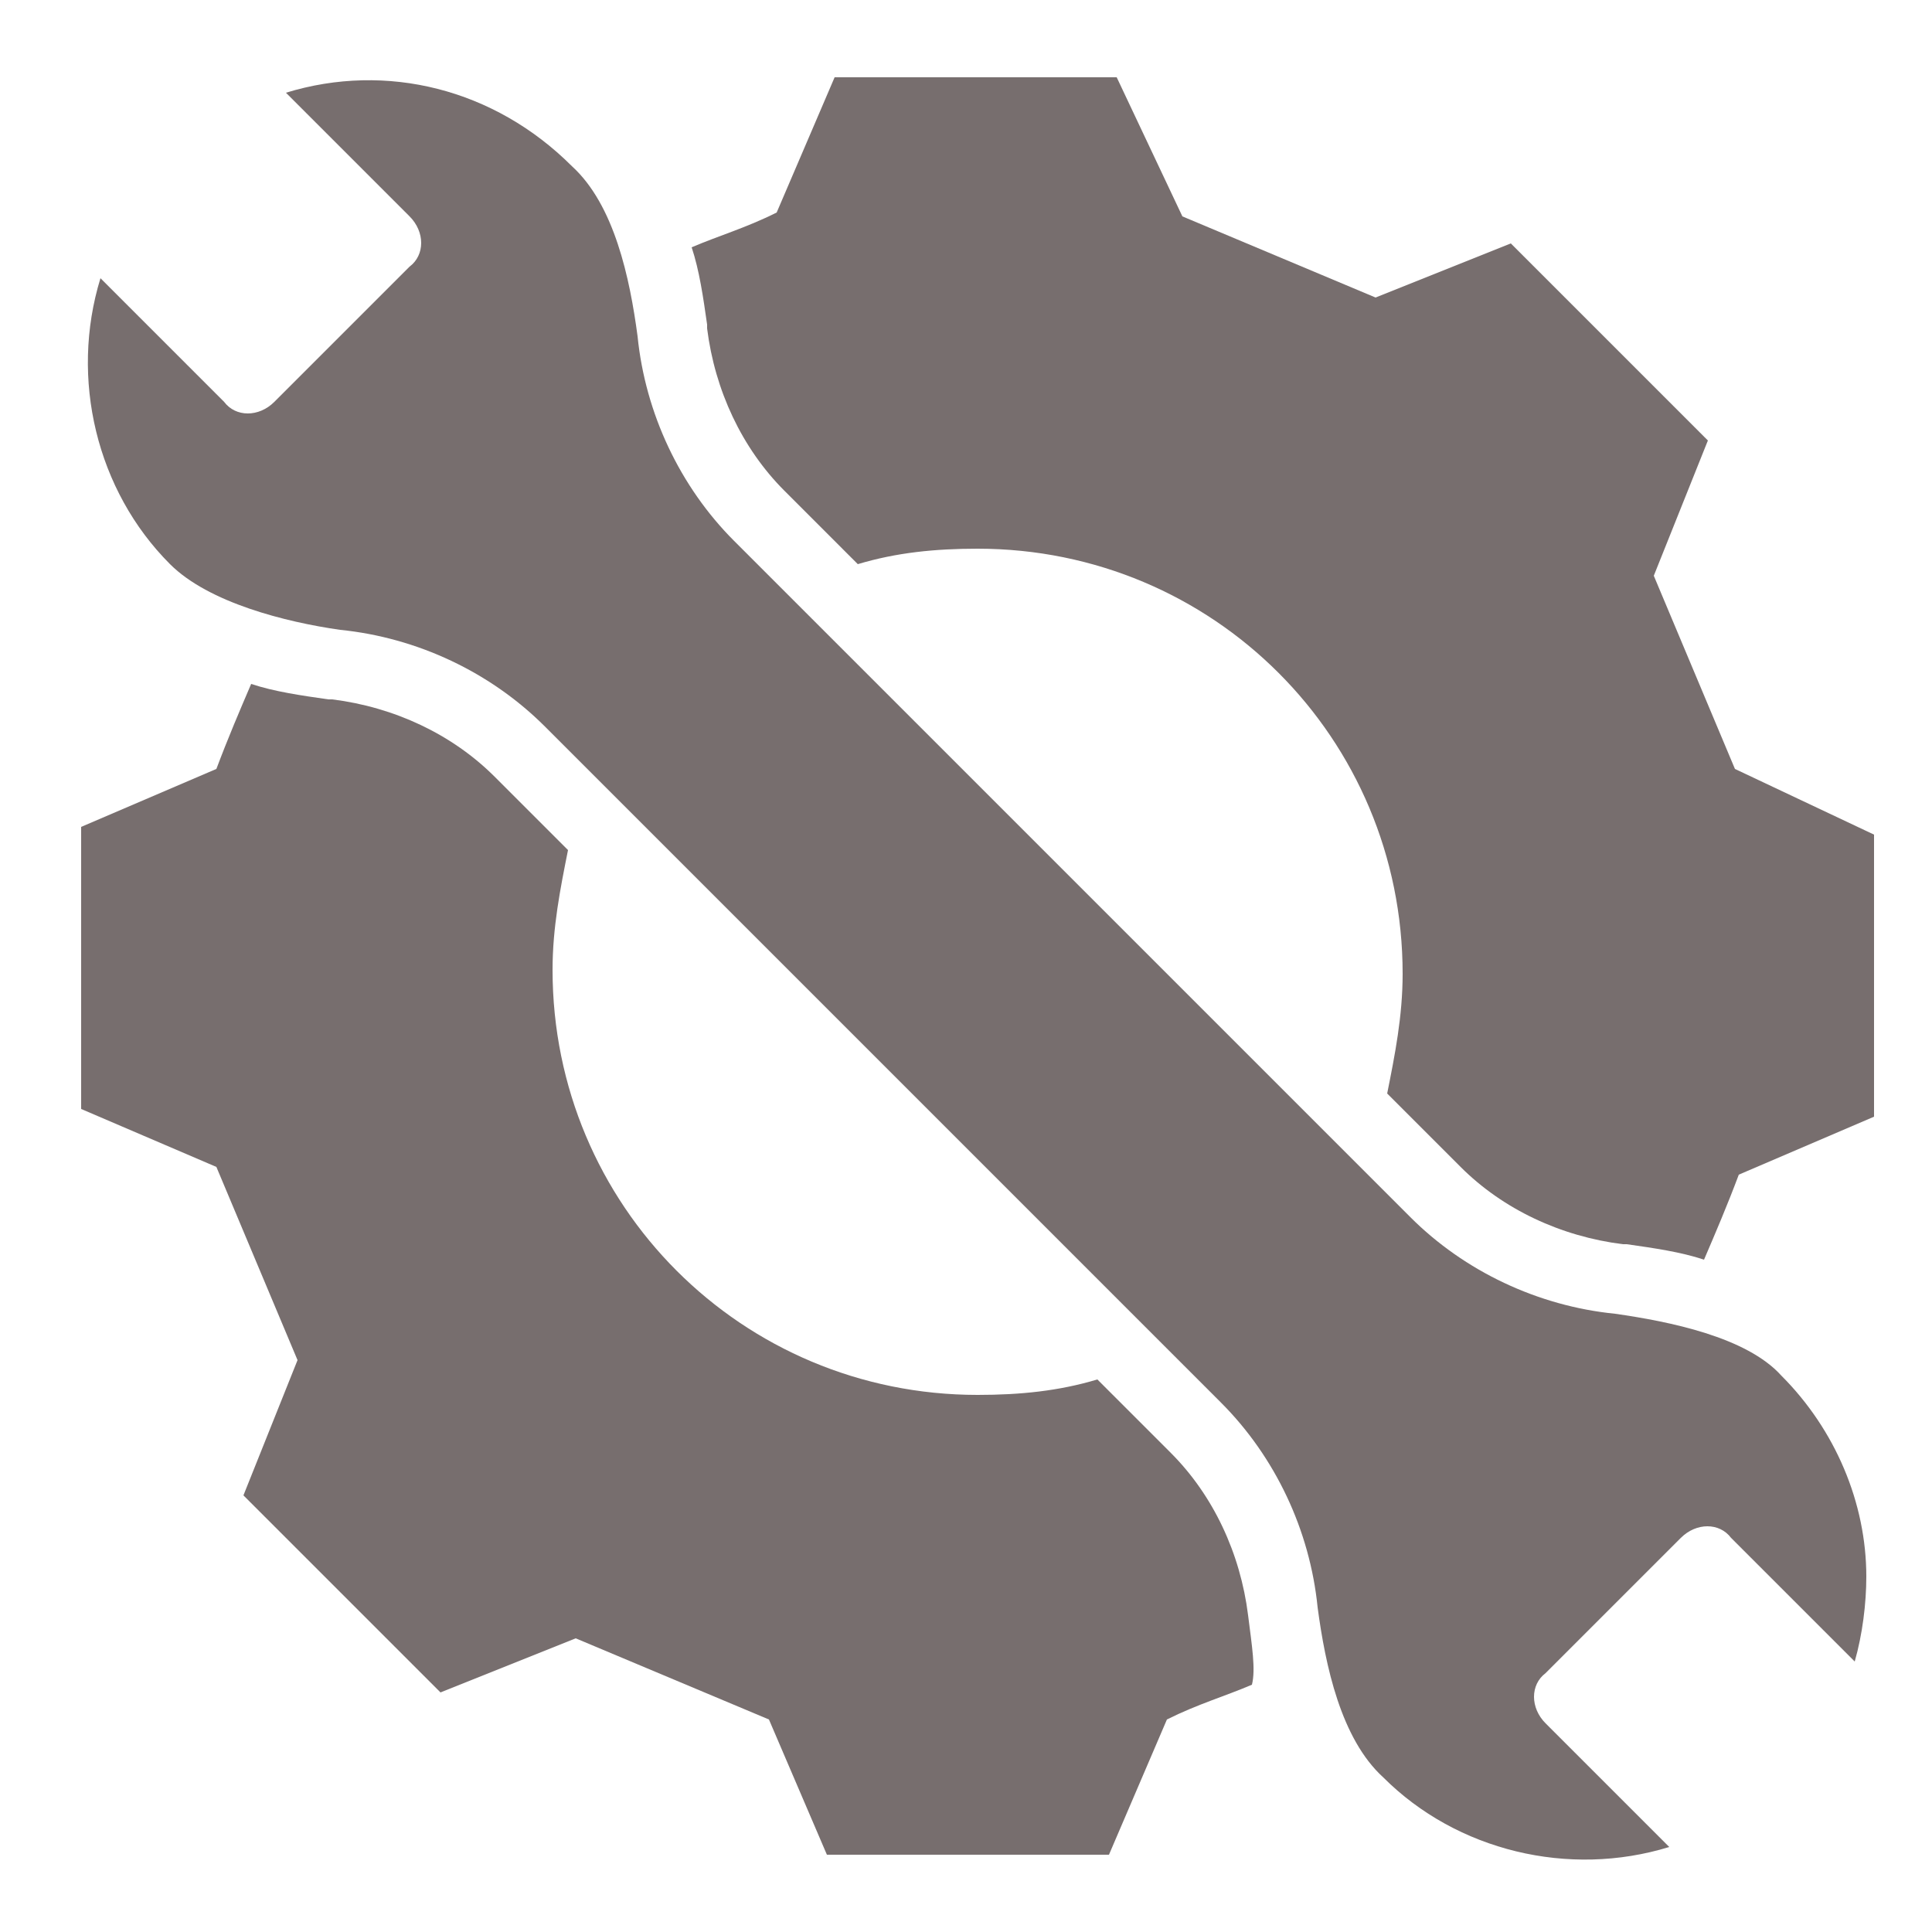 <?xml version="1.0" encoding="utf-8"?>
<!-- Generator: Adobe Illustrator 28.0.0, SVG Export Plug-In . SVG Version: 6.00 Build 0)  -->
<svg version="1.1" id="Calque_1" xmlns="http://www.w3.org/2000/svg" xmlns:xlink="http://www.w3.org/1999/xlink" x="0px" y="0px"
	 viewBox="0 0 50 50" style="enable-background:new 0 0 50 50;" xml:space="preserve">
<style type="text/css">
	.st0{fill:#776E6E;}
</style>
<path class="st0" d="M44.9,19.9c-0.8-1.9-1.3-3.1-2.1-5l1.4-3.5c-2.4-2.4-2.7-2.7-5.1-5.1l-3.5,1.4c-1.9-0.8-3.1-1.3-5-2.1L28.9,2
	c-3.4,0-3.8,0-7.3,0l-1.5,3.5c-0.8,0.4-1.5,0.6-2.2,0.9c0.2,0.6,0.3,1.3,0.4,2l0,0.1c0.2,1.6,0.9,3.1,2,4.2l1.9,1.9
	c1-0.3,2-0.4,3.1-0.4c6.1,0,11,4.9,11,11c0,1.1-0.2,2.1-0.4,3.1l1.9,1.9c1.1,1.1,2.6,1.8,4.2,2l0.1,0c0.7,0.1,1.4,0.2,2,0.4
	c0.3-0.7,0.6-1.4,0.9-2.2l3.5-1.5c0-3.4,0-3.8,0-7.3L44.9,19.9z"/>
<path class="st0" d="M32.3,41.8c-0.2-1.6-0.9-3.1-2-4.2l-1.9-1.9c-1,0.3-2,0.4-3.1,0.4c-6.1,0-11-4.9-11-11c0-1.1,0.2-2.1,0.4-3.1
	l-1.9-1.9c-1.1-1.1-2.6-1.8-4.2-2l-0.1,0c-0.7-0.1-1.4-0.2-2-0.4c-0.3,0.7-0.6,1.4-0.9,2.2l-3.5,1.5c0,3.4,0,3.8,0,7.3l3.5,1.5
	c0.8,1.9,1.3,3.1,2.1,5l-1.4,3.5c2.4,2.4,2.7,2.7,5.1,5.1l3.5-1.4c1.9,0.8,3.1,1.3,5,2.1l1.5,3.5c3.4,0,3.8,0,7.3,0l1.5-3.5
	c0.8-0.4,1.5-0.6,2.2-0.9C32.5,43.2,32.4,42.6,32.3,41.8L32.3,41.8z"/>
<path class="st0" d="M41.8,34C41.8,34,41.7,34,41.8,34c-2-0.2-3.9-1.1-5.3-2.5L19,14c-1.4-1.4-2.3-3.3-2.5-5.3c0,0,0,0,0,0
	c-0.2-1.5-0.6-3.4-1.7-4.4C12.8,2.3,10,1.6,7.4,2.4l0,0l3.2,3.2c0.4,0.4,0.4,1,0,1.3l-3.5,3.5c-0.4,0.4-1,0.4-1.3,0L2.6,7.2l0,0
	c-0.8,2.6-0.1,5.5,1.8,7.4c1,1,3,1.5,4.4,1.7c0,0,0,0,0,0c2,0.2,3.9,1.1,5.3,2.5l17.5,17.5c1.4,1.4,2.3,3.3,2.5,5.3c0,0,0,0,0,0
	c0.2,1.5,0.6,3.4,1.7,4.4c1.9,1.9,4.8,2.6,7.4,1.8l0,0l-3.2-3.2c-0.4-0.4-0.4-1,0-1.3l3.5-3.5c0.4-0.4,1-0.4,1.3,0l3.2,3.2l0,0
	c0.2-0.7,0.3-1.5,0.3-2.2c0-1.9-0.8-3.8-2.2-5.2C45.2,34.6,43.2,34.2,41.8,34z"/>
</svg>
